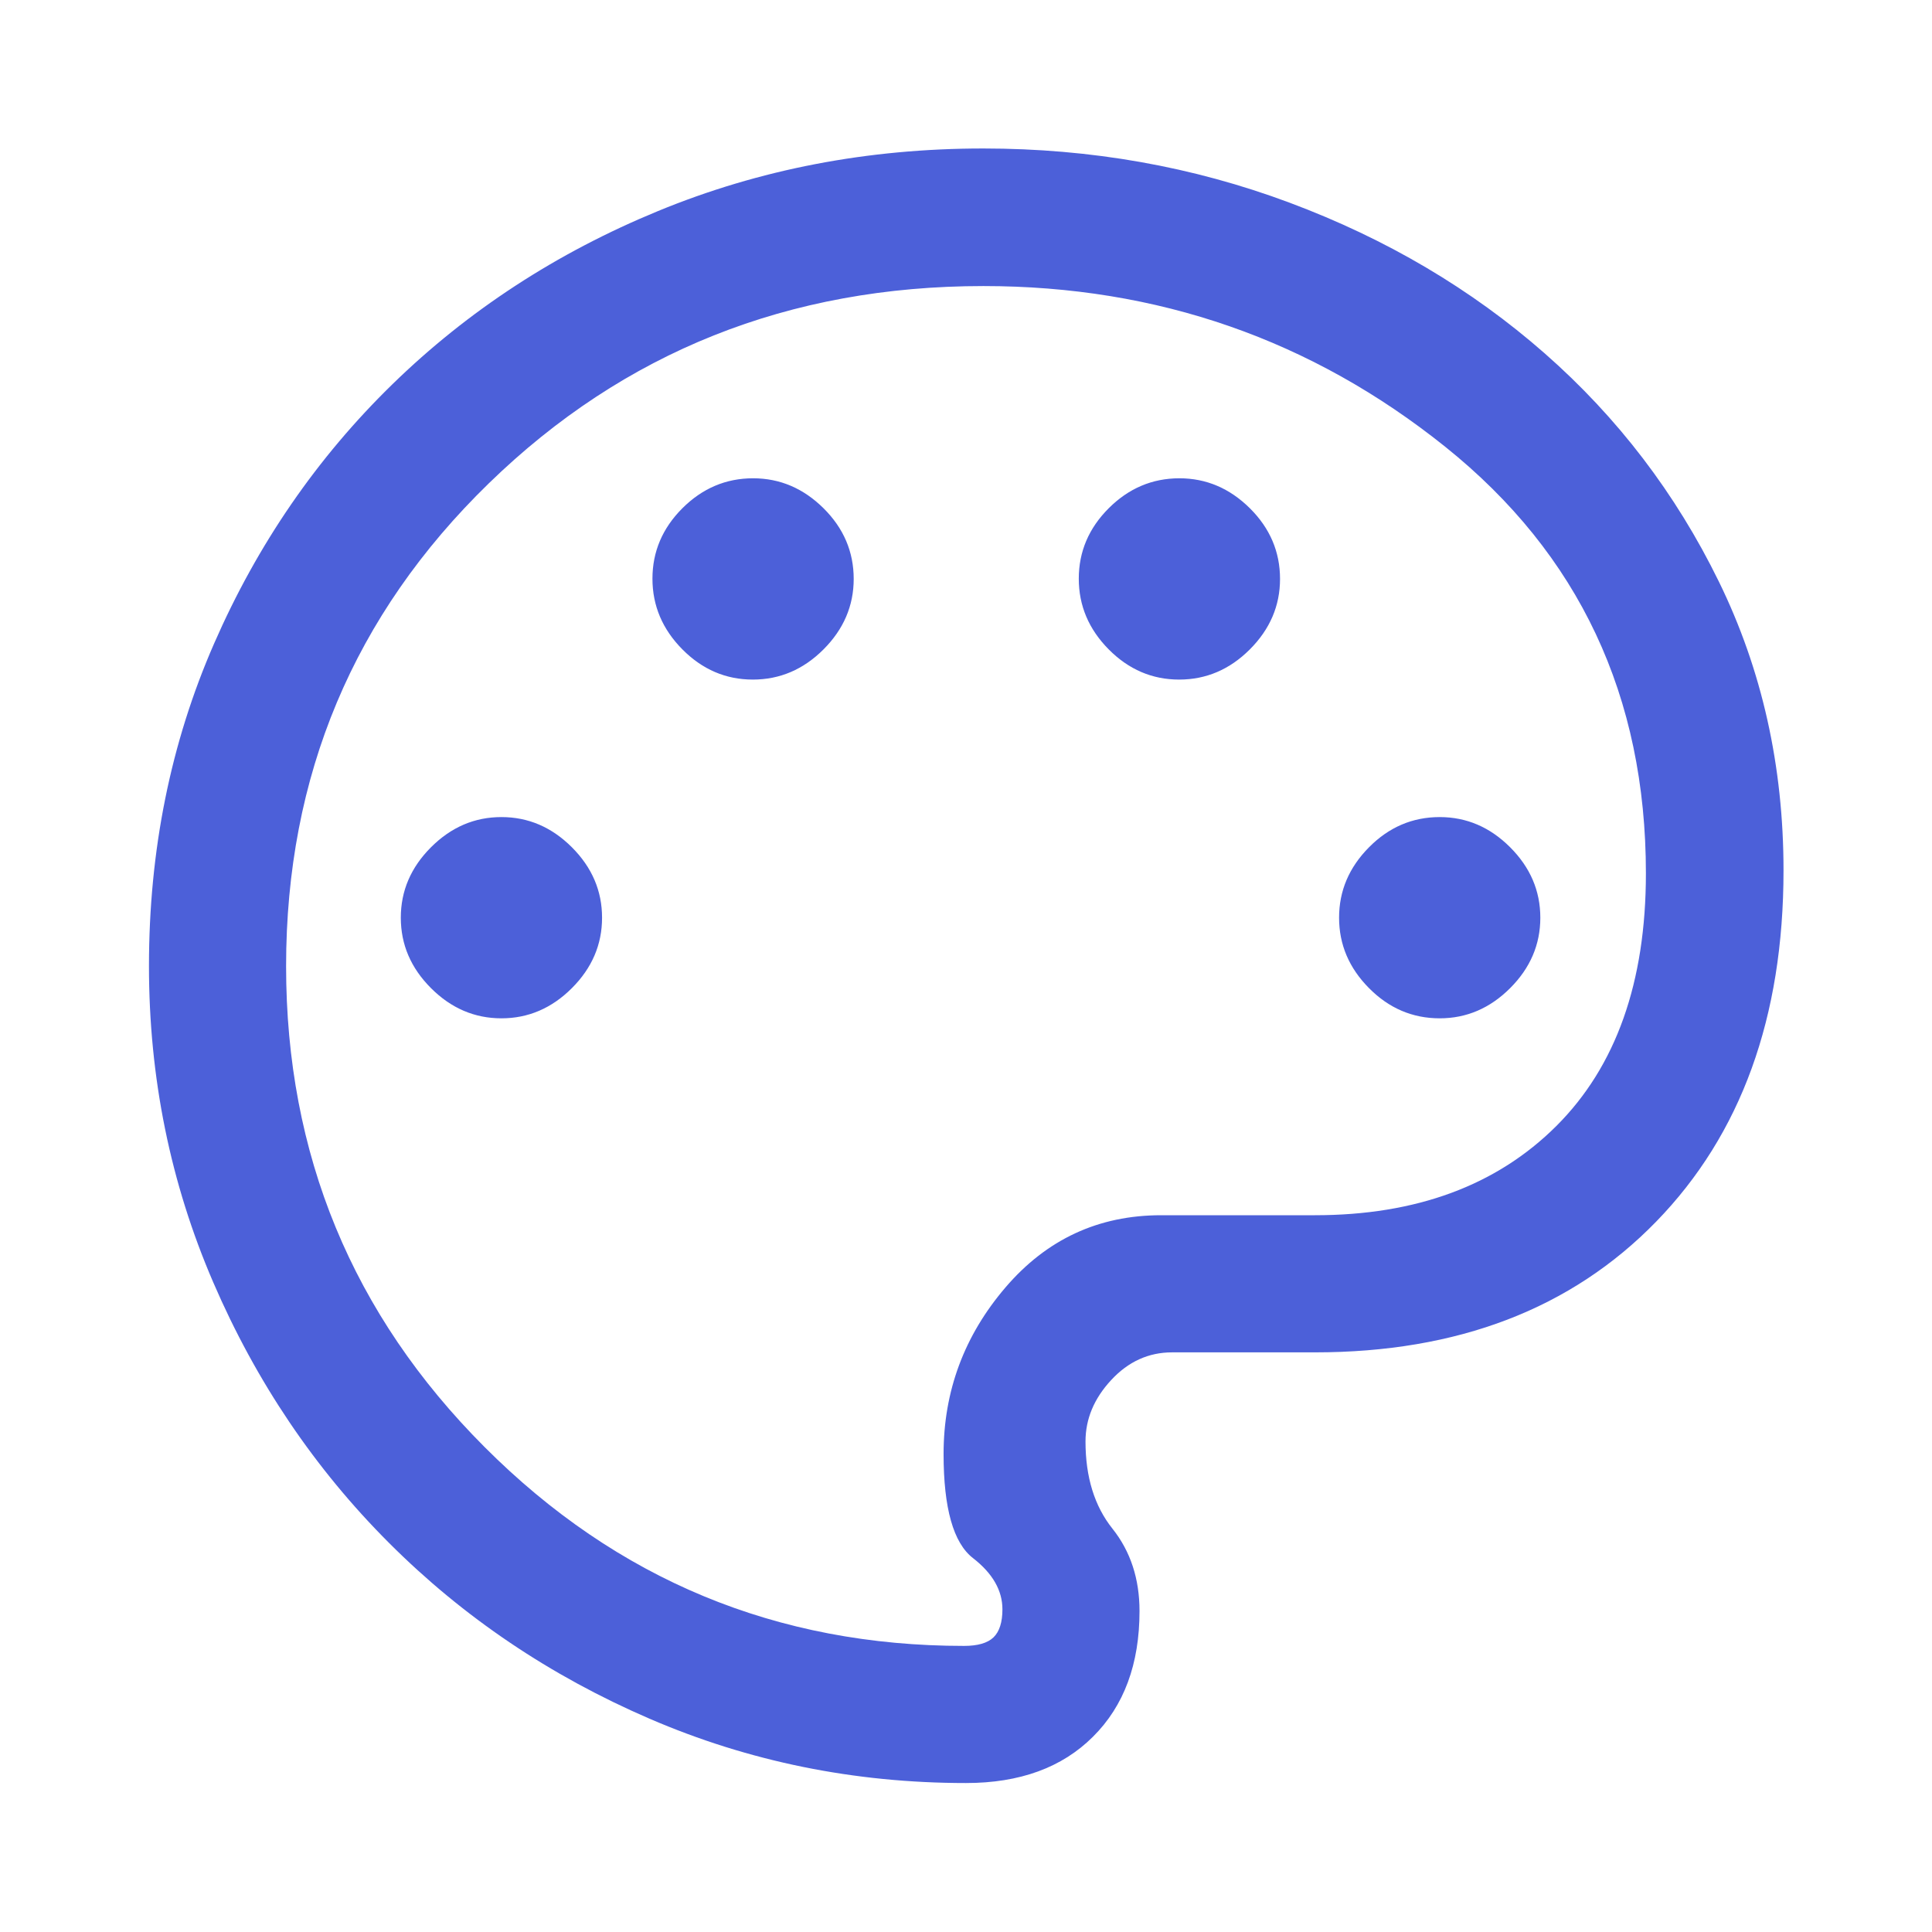 <svg width="48" height="48" viewBox="0 0 48 48" fill="none" xmlns="http://www.w3.org/2000/svg">
<g clip-path="url(#clip0_132_3136)">
<path d="M24 44.299C21.227 44.299 18.605 43.766 16.136 42.7C13.667 41.634 11.51 40.179 9.666 38.334C7.821 36.49 6.366 34.333 5.3 31.864C4.234 29.395 3.701 26.774 3.701 24.001C3.701 21.127 4.24 18.456 5.319 15.989C6.397 13.522 7.875 11.373 9.753 9.543C11.631 7.714 13.829 6.281 16.347 5.244C18.864 4.207 21.558 3.689 24.43 3.689C27.101 3.689 29.638 4.138 32.043 5.037C34.448 5.936 36.559 7.183 38.376 8.778C40.193 10.373 41.636 12.264 42.706 14.452C43.776 16.639 44.311 19.031 44.311 21.626C44.311 25.274 43.257 28.181 41.149 30.349C39.041 32.516 36.214 33.599 32.667 33.599H29.12C28.537 33.599 28.032 33.828 27.607 34.287C27.181 34.746 26.969 35.254 26.969 35.813C26.969 36.697 27.192 37.42 27.64 37.981C28.087 38.543 28.311 39.225 28.311 40.026C28.311 41.341 27.926 42.382 27.155 43.148C26.386 43.916 25.334 44.299 24 44.299ZM12.458 25.3C13.124 25.3 13.708 25.05 14.208 24.55C14.708 24.05 14.958 23.467 14.958 22.8C14.958 22.133 14.708 21.55 14.208 21.05C13.708 20.55 13.124 20.3 12.458 20.3C11.791 20.3 11.208 20.55 10.708 21.05C10.208 21.55 9.958 22.133 9.958 22.8C9.958 23.467 10.208 24.05 10.708 24.55C11.208 25.05 11.791 25.3 12.458 25.3ZM18.704 16.884C19.375 16.884 19.96 16.634 20.46 16.134C20.96 15.633 21.21 15.05 21.21 14.383C21.21 13.709 20.96 13.123 20.46 12.627C19.96 12.132 19.377 11.883 18.71 11.883C18.035 11.883 17.45 12.132 16.954 12.627C16.458 13.123 16.21 13.707 16.21 14.377C16.21 15.048 16.458 15.633 16.954 16.134C17.45 16.634 18.033 16.884 18.704 16.884ZM29.296 16.884C29.967 16.884 30.552 16.634 31.052 16.134C31.552 15.633 31.802 15.05 31.802 14.383C31.802 13.709 31.552 13.123 31.052 12.627C30.552 12.132 29.969 11.883 29.302 11.883C28.627 11.883 28.042 12.132 27.546 12.627C27.05 13.123 26.802 13.707 26.802 14.377C26.802 15.048 27.05 15.633 27.546 16.134C28.042 16.634 28.625 16.884 29.296 16.884ZM35.769 25.3C36.435 25.3 37.019 25.05 37.519 24.55C38.019 24.05 38.269 23.467 38.269 22.8C38.269 22.133 38.019 21.55 37.519 21.05C37.019 20.55 36.435 20.3 35.769 20.3C35.094 20.3 34.508 20.55 34.013 21.05C33.517 21.55 33.269 22.133 33.269 22.8C33.269 23.467 33.517 24.05 34.013 24.55C34.508 25.05 35.094 25.3 35.769 25.3ZM23.952 40.892C24.293 40.892 24.537 40.821 24.684 40.679C24.831 40.536 24.905 40.304 24.905 39.983C24.905 39.514 24.661 39.089 24.174 38.711C23.686 38.333 23.443 37.471 23.443 36.124C23.443 34.565 23.954 33.187 24.978 31.989C26.002 30.791 27.291 30.192 28.847 30.192H32.667C35.185 30.192 37.185 29.453 38.668 27.974C40.151 26.494 40.892 24.402 40.892 21.698C40.892 17.298 39.231 13.766 35.909 11.102C32.587 8.439 28.762 7.107 24.433 7.107C19.601 7.107 15.505 8.741 12.146 12.007C8.787 15.273 7.108 19.273 7.108 24.006C7.108 28.678 8.752 32.66 12.041 35.953C15.329 39.246 19.299 40.892 23.952 40.892Z" fill="#4C60D9"/>
</g>
<defs>
<clipPath id="clip0_132_3136">
<rect width="48" height="48" fill="white"/>
</clipPath>
</defs>
</svg>
